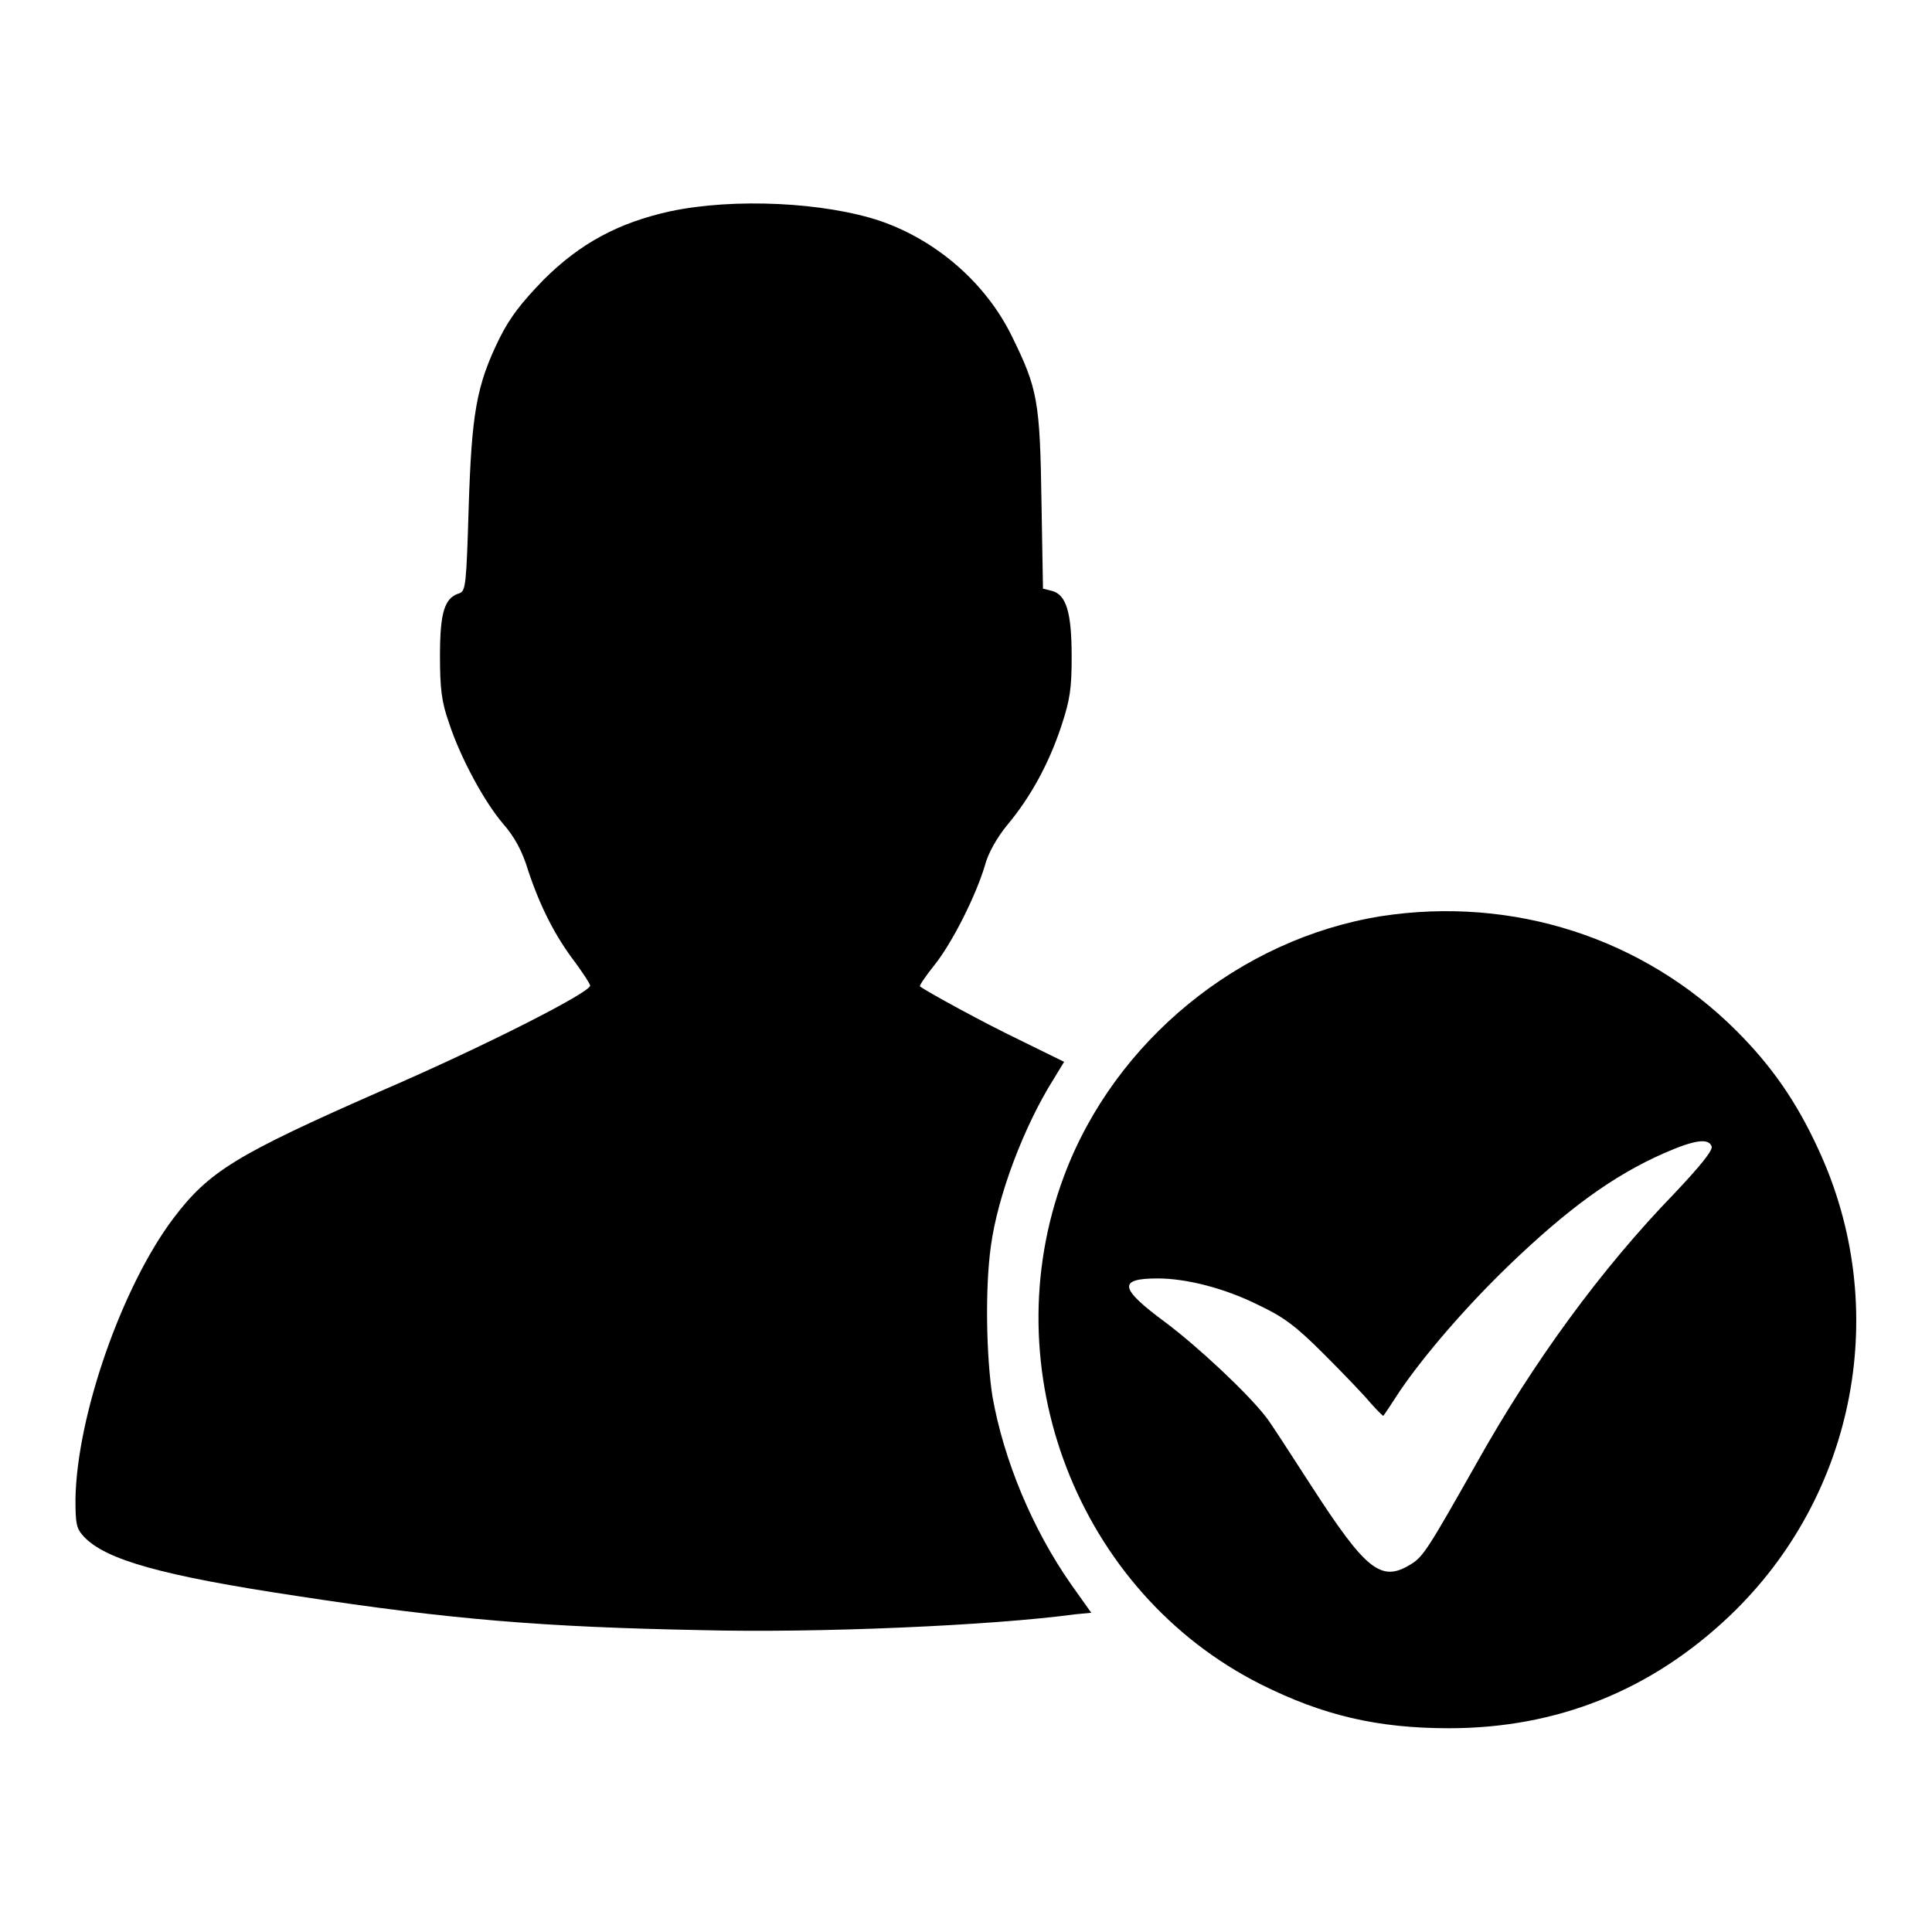 <?xml version="1.0" encoding="utf-8"?>
<!-- Svg Vector Icons : http://www.onlinewebfonts.com/icon -->
<!DOCTYPE svg PUBLIC "-//W3C//DTD SVG 1.1//EN" "http://www.w3.org/Graphics/SVG/1.1/DTD/svg11.dtd">
<svg version="1.1" xmlns="http://www.w3.org/2000/svg" xmlns:xlink="http://www.w3.org/1999/xlink" x="0px" y="0px" viewBox="0 0 256 256" enable-background="new 0 0 256 256" xml:space="preserve">
<g><g><g><path fill="#000000" d="M88.8,28c-6.8,1.5-11.9,4.2-16.8,9.1c-2.9,3-4.4,4.9-5.8,7.7c-3.1,6.3-3.7,10-4.1,22.5c-0.3,10.1-0.4,11-1.2,11.3c-2,0.6-2.6,2.5-2.6,8.3c0,4.3,0.2,6.1,1.2,8.9c1.5,4.6,4.7,10.5,7.2,13.4c1.4,1.6,2.5,3.5,3.3,6.2c1.6,4.8,3.6,8.7,6.2,12.1c1.1,1.5,2,2.9,2,3.1c0,0.9-13.9,8-27.8,14C31.3,153,27.7,155.2,23,161.4c-6.8,9-12.8,26.1-13,37.2c0,3.3,0.1,3.9,1.1,5c2.9,3.1,10.4,5.2,28.4,7.9c20.2,3.1,32.6,4.1,53.4,4.5c15.5,0.4,38.5-0.6,49.6-2.1l2.1-0.2l-2.7-3.8c-5.1-7.3-8.9-16.4-10.4-24.9c-0.8-5.1-1-14.3-0.2-19.9c0.9-6.7,4.4-15.9,8.3-22.1l1.4-2.3l-5.9-2.9c-4.6-2.2-12.3-6.4-13.2-7.1c-0.1-0.1,0.7-1.3,1.9-2.8c2.4-3,5.5-9.2,6.7-13.2c0.4-1.6,1.6-3.7,2.9-5.3c3.2-3.8,5.6-8.3,7.2-13.1c1.2-3.6,1.4-5.1,1.4-9.3c0-5.8-0.7-8.2-2.6-8.7l-1.2-0.3l-0.2-11.6c-0.2-13.2-0.5-14.9-3.9-21.8c-3.4-7-9.9-12.7-17.4-15.3C109.3,26.8,97.3,26.2,88.8,28z"/><path fill="#000000" d="M183,121.4c-18.7,3-35.3,16.5-42,34.4c-9.6,25.6,1.8,55.2,26.1,67.4c8.2,4.1,15.4,5.8,24.9,5.8c14.3,0,26.8-5,37.2-14.9c16.8-16,21.5-40.9,11.7-61.9c-2.9-6.3-6.2-11-10.8-15.6C217.8,124.3,200.5,118.7,183,121.4z M226.8,151.9c0.2,0.5-1.5,2.6-4.9,6.2c-9.8,10.1-18.8,22.5-26.2,35.7c-6.4,11.3-7.1,12.5-8.8,13.5c-3.9,2.4-5.9,0.8-13.2-10.5c-2.8-4.3-5.4-8.4-6-9.1c-2.4-3.1-8.9-9.2-13.3-12.5c-6.1-4.5-6.3-5.8-1-5.8c3.8,0,8.9,1.3,13.3,3.5c3.4,1.6,5,2.8,8.7,6.5c2.5,2.5,5.3,5.4,6.2,6.5c0.9,1,1.7,1.8,1.7,1.7c0.1-0.1,1.1-1.6,2.2-3.3c3.2-4.7,8.7-11.1,14.4-16.6c7.8-7.5,13.8-11.9,20.6-14.9C224.6,151,226.4,150.8,226.8,151.9z"/></g></g></g>
</svg>